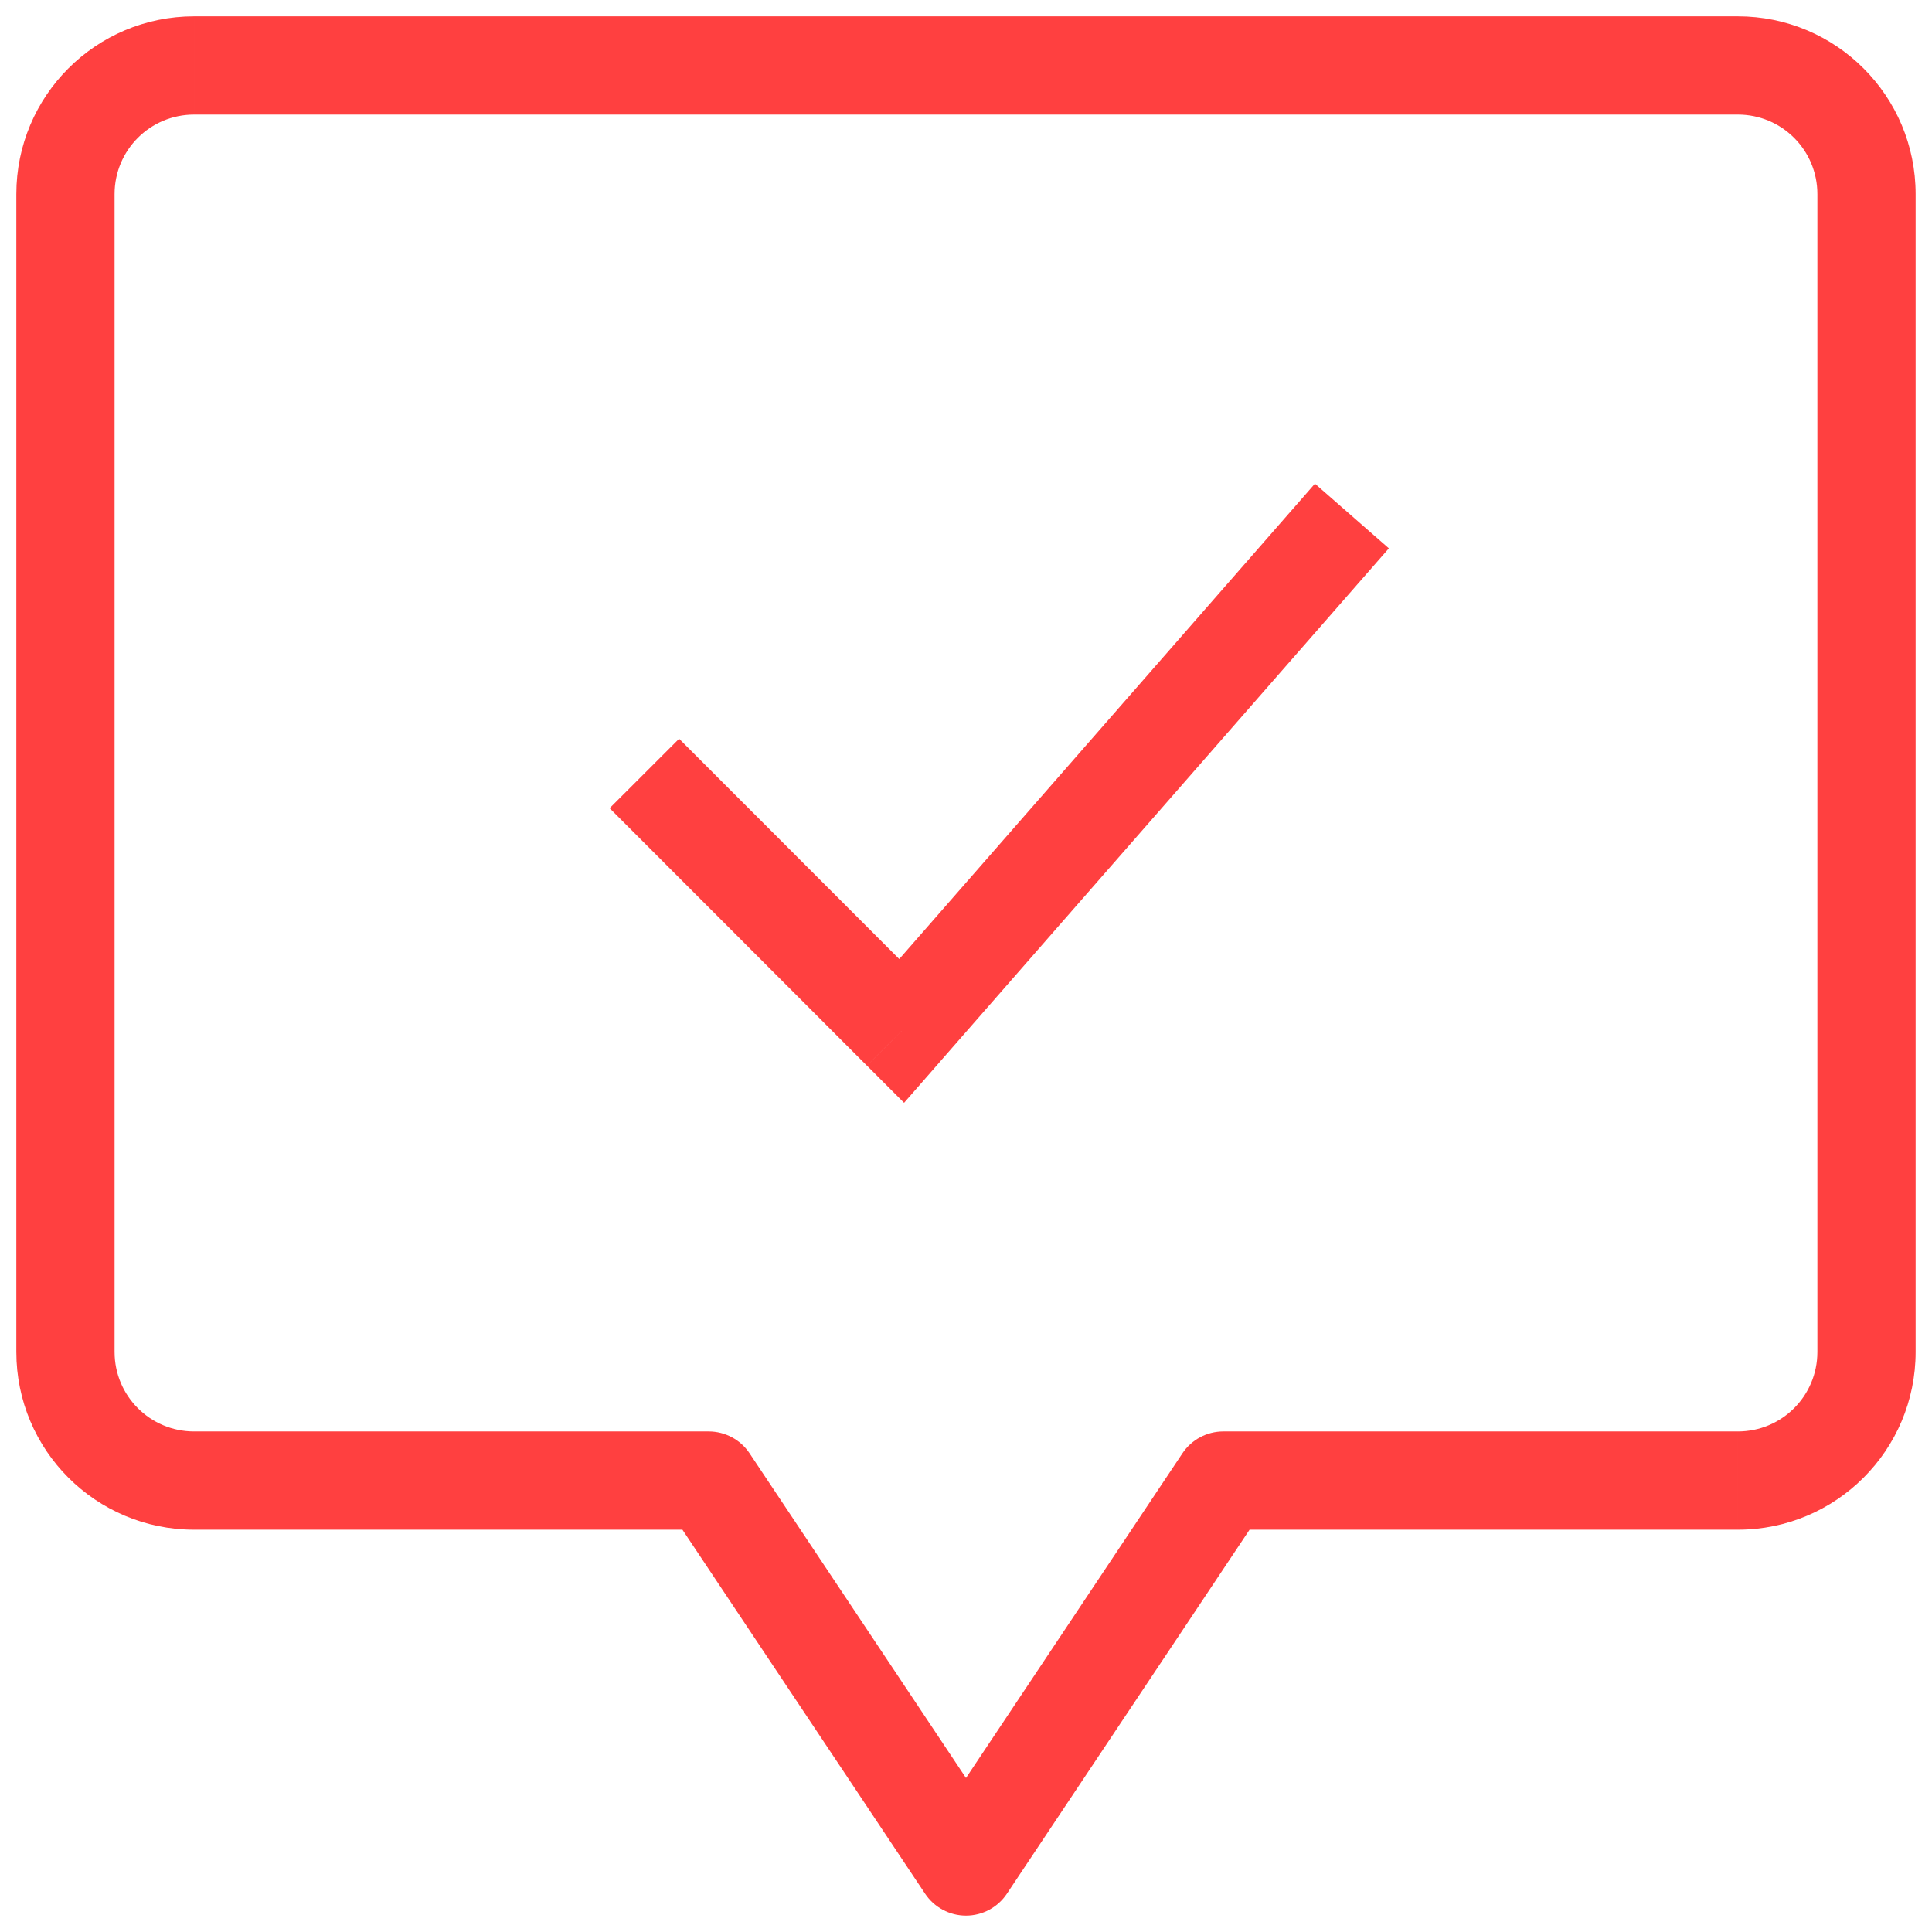 <svg width="59" height="59" xmlns="http://www.w3.org/2000/svg" fill="none">
 <g>
  <title>Layer 1</title>
  <path d="m21.643,45.214l1.248,-0.832c-0.278,-0.417 -0.747,-0.668 -1.248,-0.668l0,1.5zm7.857,11.786l-1.248,0.832c0.278,0.417 0.747,0.668 1.248,0.668c0.501,0 0.97,-0.251 1.248,-0.668l-1.248,-0.832zm7.857,-11.786l0,-1.5c-0.501,0 -0.97,0.251 -1.248,0.668l1.248,0.832zm-9.821,-13.731l-1.061,1.06l1.134,1.135l1.056,-1.208l-1.129,-0.987zm-7.141,14.563l7.857,11.786l2.496,-1.664l-7.857,-11.786l-2.496,1.664zm10.353,11.786l7.857,-11.786l-2.496,-1.664l-7.857,11.786l2.496,1.664zm6.609,-11.118l15.714,0l0,-3l-15.714,0l0,3zm15.714,0c3.001,0 5.429,-2.428 5.429,-5.429l-3,0c0,1.344 -1.085,2.429 -2.429,2.429l0,3zm5.429,-5.429l0,-35.357l-3,0l0,35.357l3,0zm0,-35.357c0,-3.001 -2.428,-5.429 -5.429,-5.429l0,3c1.344,0 2.429,1.085 2.429,2.429l3,0zm-5.429,-5.429l-47.143,0l0,3l47.143,0l0,-3zm-47.143,0c-3.001,0 -5.429,2.428 -5.429,5.429l3,0c0,-1.344 1.085,-2.429 2.429,-2.429l0,-3zm-5.429,5.429l0,35.357l3,0l0,-35.357l-3,0zm0,35.357c0,3.001 2.428,5.429 5.429,5.429l0,-3c-1.344,0 -2.429,-1.085 -2.429,-2.429l-3,0zm5.429,5.429l15.714,0l0,-3l-15.714,0l0,3zm12.689,-22.033l7.857,7.862l2.122,-2.121l-7.857,-7.862l-2.122,2.121zm10.047,7.789l13.75,-15.725l-2.258,-1.975l-13.75,15.725l2.258,1.975z" fill="#ff4040" id="svg_1"/>
 </g>

</svg>